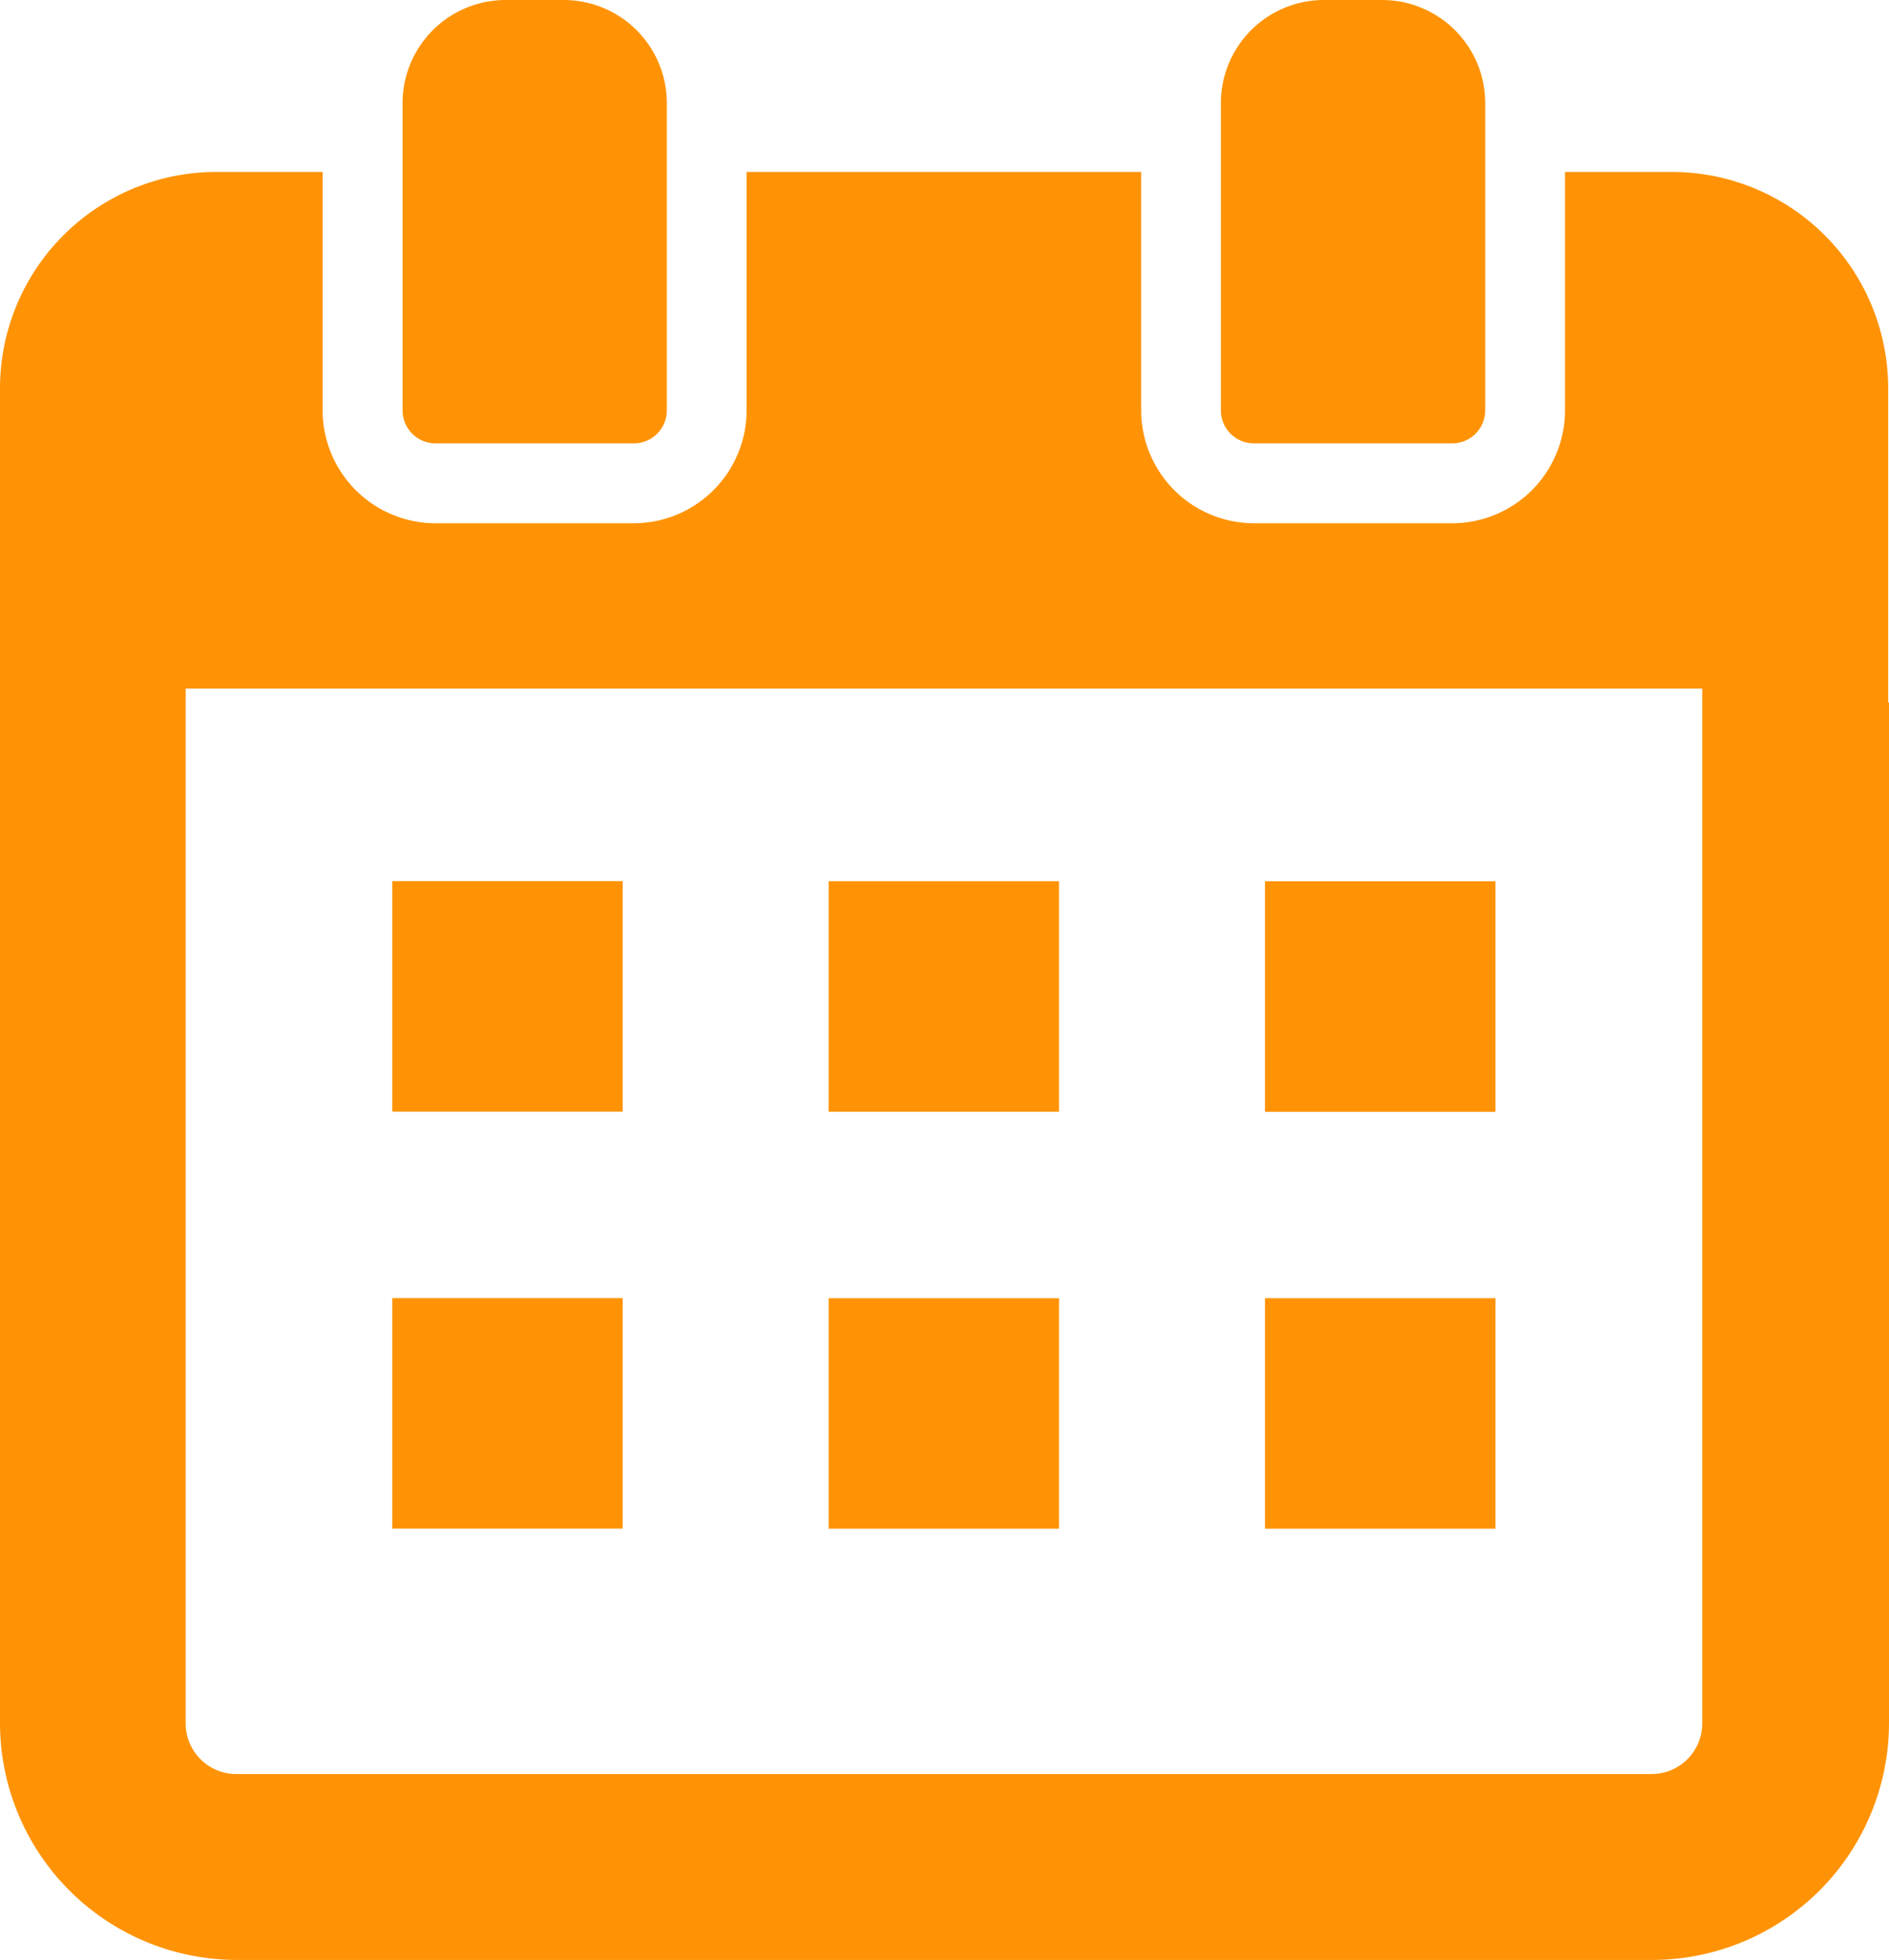 <svg xmlns="http://www.w3.org/2000/svg" width="20.552" height="21.316" viewBox="0 0 20.552 21.316"><path d="M20.543,7.64V4.223a2.354,2.354,0,0,0-2.35-2.353H17.027V4.464A1.229,1.229,0,0,1,15.8,5.691H13.643a1.229,1.229,0,0,1-1.227-1.227V1.877h0V1.87H8.123V4.464a1.23,1.23,0,0,1-1.23,1.227H4.74A1.23,1.23,0,0,1,3.51,4.464V1.87H2.35A2.354,2.354,0,0,0,0,4.223V7.64H0v11.1a2.579,2.579,0,0,0,2.576,2.576h15.4a2.579,2.579,0,0,0,2.576-2.576V7.64ZM2.02,7.922h0V7.489h16.5v.433h0V18.744a.551.551,0,0,1-.55.55H2.57a.551.551,0,0,1-.55-.55Z" style="fill:#ff9305"/><path d="M6.775,9.6V9.59h0V9.583H4.268V12.09H6.775Z" style="fill:#ff9305"/><rect x="9.015" y="9.584" width="2.507" height="2.507" style="fill:#ff9305"/><path d="M13.763,12.085v.007H16.27V9.585H13.763Z" style="fill:#ff9305"/><path d="M6.775,14.133v-.008h0v-.007H4.268v2.507H6.775Z" style="fill:#ff9305"/><rect x="9.015" y="14.119" width="2.507" height="2.507" style="fill:#ff9305"/><path d="M13.763,16.626H16.27V14.119H13.763v2.5h0Z" style="fill:#ff9305"/><path d="M4.74,4.822H6.893a.359.359,0,0,0,.362-.356V1.117A1.122,1.122,0,0,0,6.135,0H5.5a1.122,1.122,0,0,0-1.12,1.117V4.463a.359.359,0,0,0,.359.359Z" style="fill:#ff9305"/><path d="M13.643,4.822H15.8a.359.359,0,0,0,.359-.359h0V1.117A1.122,1.122,0,0,0,15.041,0H14.4a1.122,1.122,0,0,0-1.117,1.117V4.463a.359.359,0,0,0,.359.359Z" style="fill:#ff9305"/></svg>